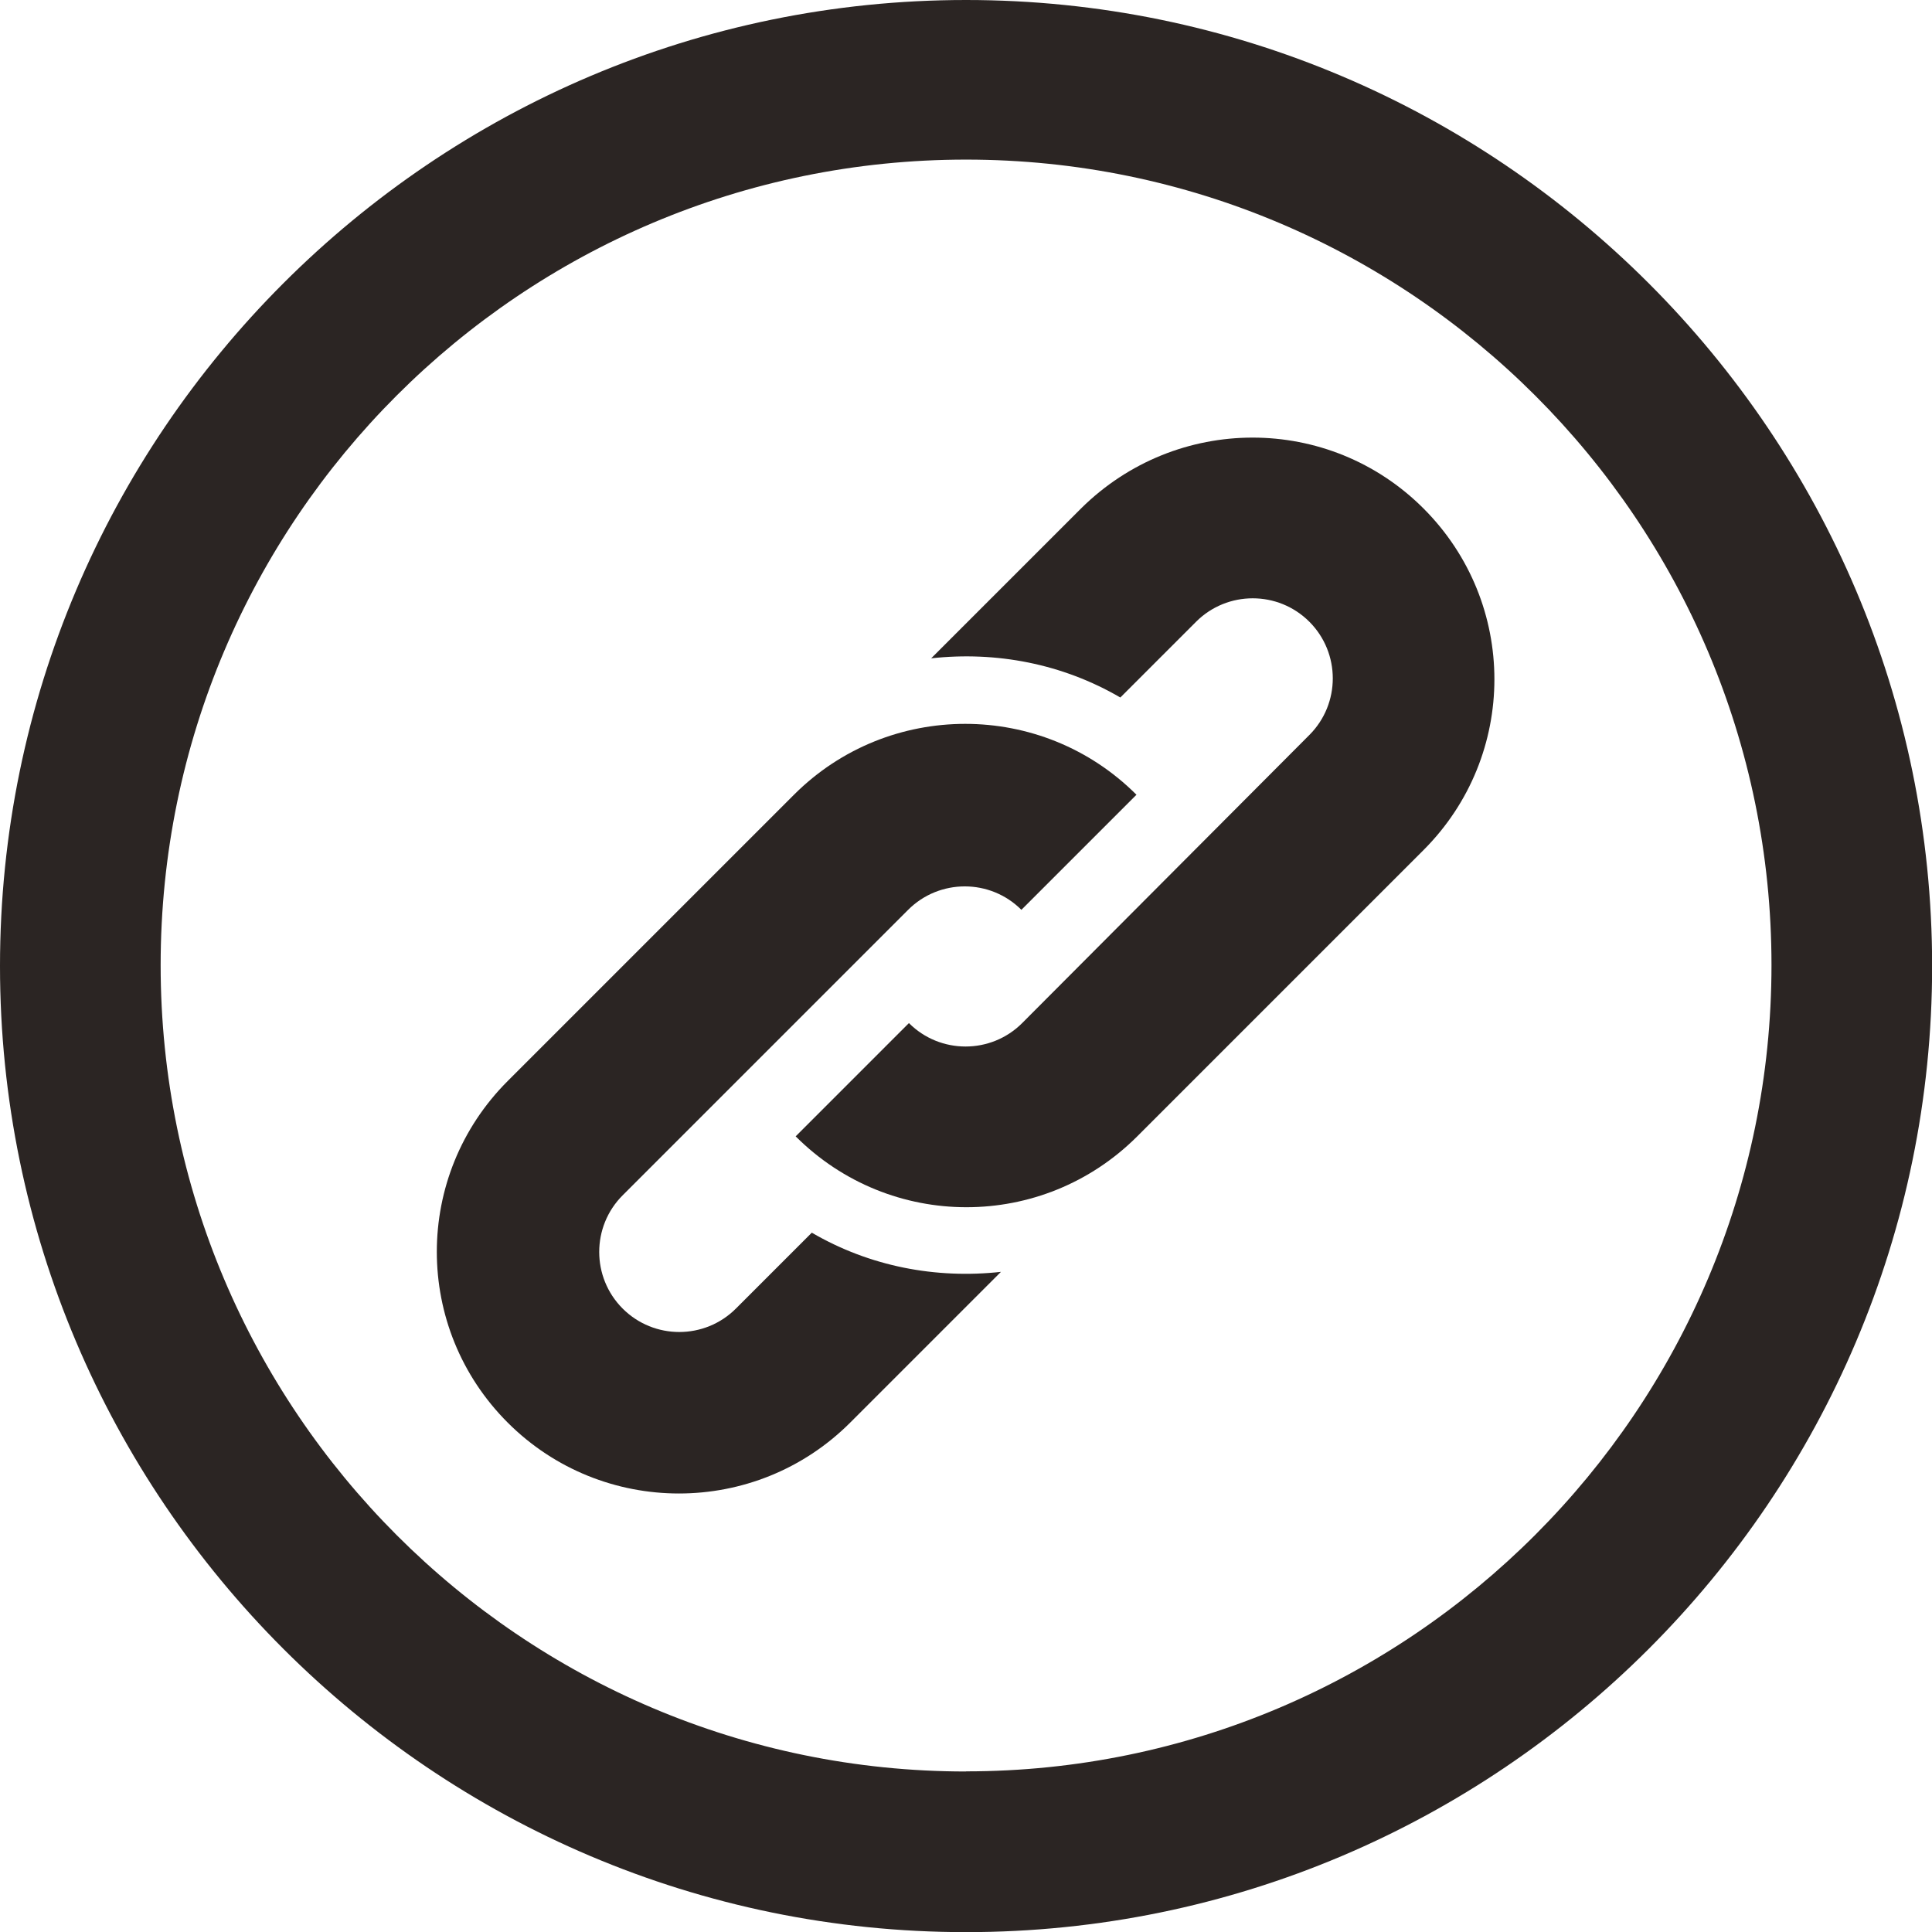 <?xml version="1.0" encoding="UTF-8"?>
<svg id="Layer_1" data-name="Layer 1" xmlns="http://www.w3.org/2000/svg" viewBox="0 0 148.41 148.41">
  <defs>
    <style>
      .cls-1 {
        fill: #2b2523;
        stroke-width: 0px;
      }
    </style>
  </defs>
  <path class="cls-1" d="M83.11,38.99l-11.58,11.58c5-.55,10.07.41,14.53,3.01l5.82-5.82c2.4-2.4,6.3-2.4,8.7,0s2.4,6.3,0,8.7l-22.06,22.13c-2.4,2.4-6.3,2.4-8.7,0l-8.7,8.7c7.26,7.26,18.98,7.26,26.24,0l21.99-21.99c7.26-7.26,7.26-18.98,0-26.24-7.26-7.26-18.98-7.26-26.31,0l.07-.07Z"/>
  <path class="cls-1" d="M56.53,100.52c-2.4,2.4-6.3,2.4-8.7,0s-2.4-6.3,0-8.7l21.93-21.93c2.4-2.4,6.3-2.4,8.7,0l8.84-8.84c-7.26-7.26-19.05-7.26-26.31,0l-21.99,21.99c-7.26,7.26-7.26,18.98,0,26.24,7.26,7.26,19.05,7.26,26.31,0l11.58-11.58c-5,.55-10.07-.41-14.53-3.01,0,0-5.82,5.82-5.82,5.82Z"/>
  <path class="cls-1" d="M74.21,0C33.3,0,0,33.3,0,74.21s33.3,74.21,74.21,74.21,74.21-33.3,74.21-74.21S115.11,0,74.21,0ZM74.21,136.08c-34.12,0-61.87-27.75-61.87-61.94S40.08,12.26,74.21,12.26s61.87,27.75,61.87,61.87-27.75,61.94-61.87,61.94Z"/>
</svg>
